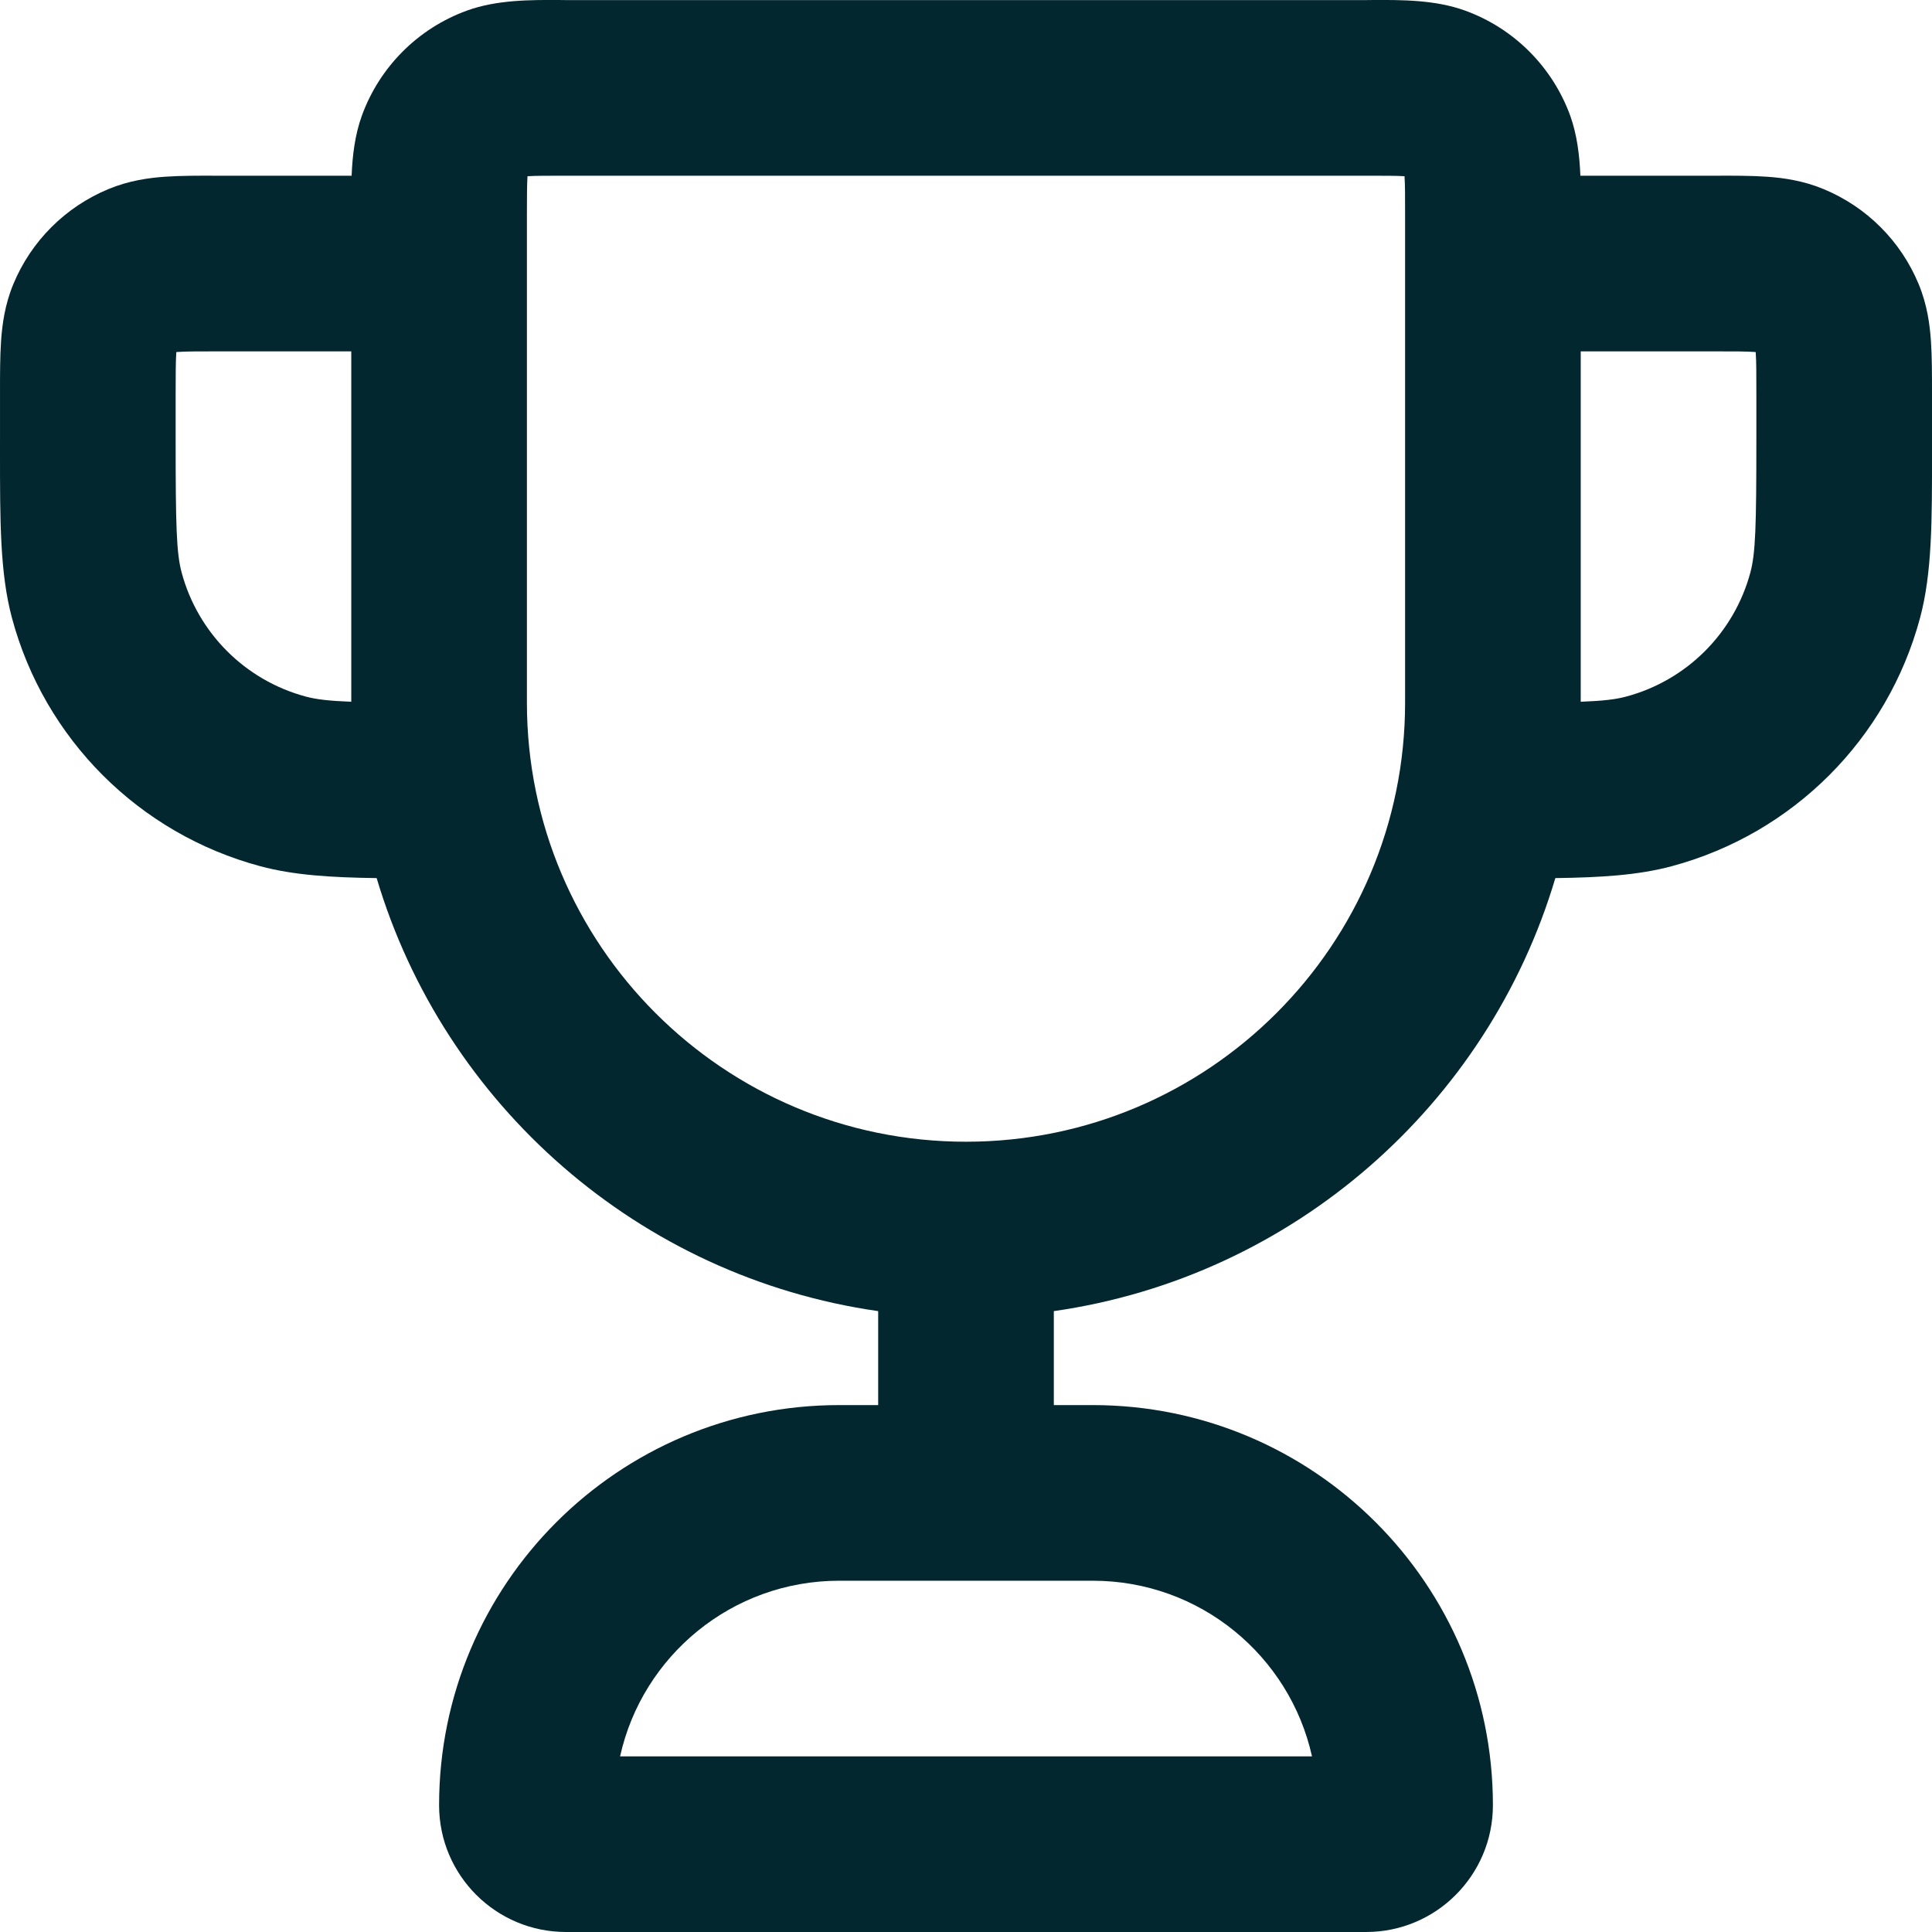 <svg width="22" height="22" viewBox="0 0 22 22" fill="none" xmlns="http://www.w3.org/2000/svg">
<path fill-rule="evenodd" clip-rule="evenodd" d="M6.355 0C6.385 0 6.415 0.001 6.445 0.001H15.556C15.585 0.001 15.615 0 15.646 0C15.959 -0.001 16.344 -0.003 16.684 0.121C17.24 0.323 17.677 0.761 17.88 1.316C17.959 1.536 17.987 1.775 17.996 2.001L19.527 2.001C19.737 2 19.941 2 20.115 2.012C20.306 2.025 20.531 2.056 20.765 2.153C21.256 2.356 21.645 2.745 21.848 3.235C21.945 3.469 21.975 3.695 21.988 3.885C22 4.059 22 4.264 22 4.474V5.001C22 5.047 22 5.093 22 5.138C22.001 5.933 22.001 6.524 21.864 7.036C21.494 8.416 20.416 9.494 19.035 9.864C18.655 9.966 18.23 9.992 17.711 9.999C16.943 12.581 14.725 14.54 12 14.93V16H12.444C14.96 16 17 18.04 17 20.556C17 21.354 16.353 22 15.556 22H6.445C5.647 22 5 21.354 5 20.556C5 18.04 7.04 16 9.556 16H10V14.93C7.276 14.54 5.057 12.581 4.289 9.999C3.77 9.992 3.345 9.966 2.965 9.864C1.584 9.494 0.506 8.416 0.136 7.036C-0.001 6.524 -0 5.933 4.72167e-05 5.138C7.16546e-05 5.093 9.64501e-05 5.047 9.64501e-05 5.001V4.501C9.64501e-05 4.492 9.56157e-05 4.483 9.47812e-05 4.474C7.38004e-05 4.264 5.3416e-05 4.059 0.012 3.885C0.025 3.695 0.055 3.469 0.152 3.235C0.355 2.745 0.745 2.356 1.235 2.153C1.469 2.056 1.694 2.025 1.885 2.012C2.059 2 2.264 2 2.474 2.001C2.482 2.001 2.491 2.001 2.5 2.001H4.004C4.013 1.775 4.041 1.536 4.121 1.316C4.323 0.761 4.761 0.323 5.316 0.121C5.656 -0.003 6.042 -0.001 6.355 0ZM4 4.001H2.5C2.253 4.001 2.119 4.001 2.021 4.008C2.016 4.008 2.012 4.008 2.008 4.009C2.008 4.013 2.008 4.017 2.007 4.021C2.001 4.119 2 4.254 2 4.501V5.001C2 5.995 2.009 6.296 2.068 6.518C2.253 7.208 2.792 7.747 3.482 7.932C3.601 7.964 3.743 7.981 4 7.991V4.001ZM6 2.445C6 2.226 6.001 2.106 6.006 2.019C6.006 2.015 6.006 2.011 6.007 2.007C6.01 2.007 6.014 2.006 6.019 2.006C6.106 2.001 6.225 2.001 6.445 2.001H15.556C15.775 2.001 15.895 2.001 15.981 2.006C15.986 2.006 15.99 2.007 15.994 2.007C15.994 2.011 15.994 2.015 15.994 2.019C16 2.106 16 2.226 16 2.445V8.001C16 10.762 13.761 13.001 11 13.001C8.239 13.001 6 10.762 6 8.001V2.445ZM18 4.001V7.991C18.258 7.981 18.399 7.964 18.518 7.932C19.208 7.747 19.747 7.208 19.932 6.518C19.991 6.296 20 5.995 20 5.001V4.501C20 4.254 20 4.119 19.993 4.021C19.993 4.017 19.992 4.013 19.992 4.009C19.988 4.008 19.984 4.008 19.979 4.008C19.882 4.001 19.747 4.001 19.5 4.001H18ZM9.556 18C8.335 18 7.314 18.856 7.061 20H14.94C14.686 18.856 13.665 18 12.444 18H9.556Z" fill="#02272F"/>
</svg>
